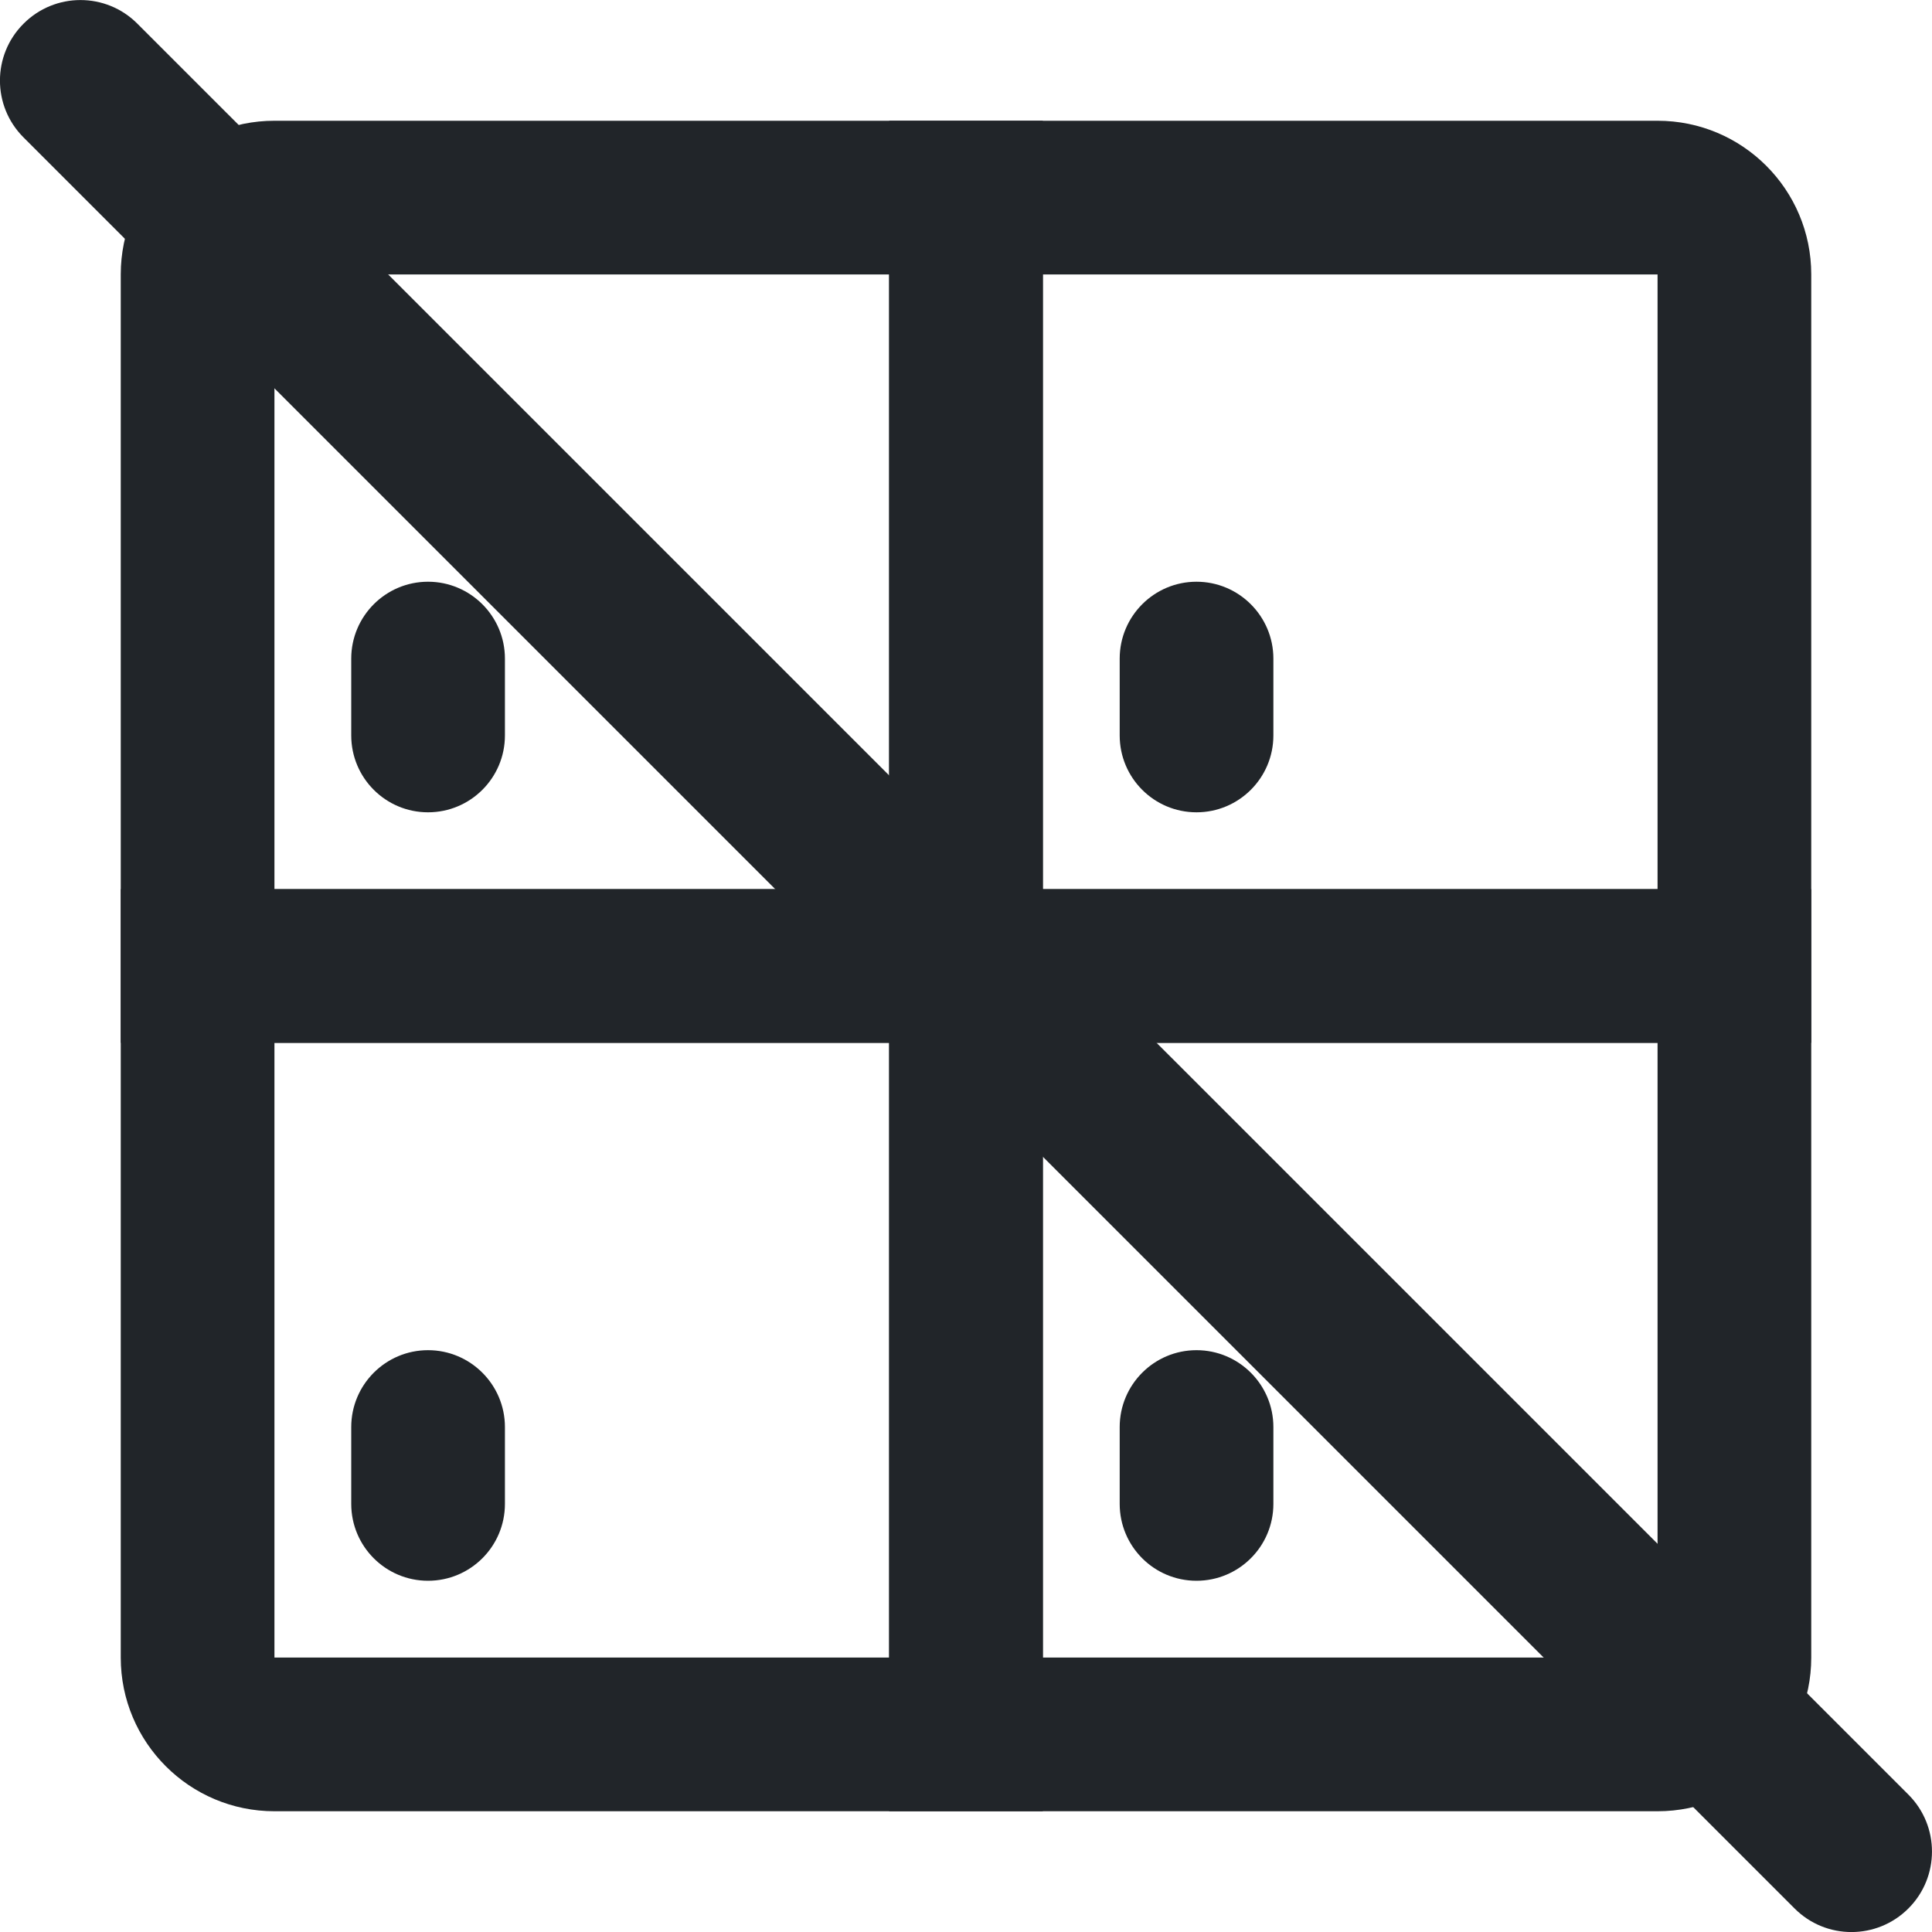 <svg width="20" height="20" viewBox="0 0 20 20" fill="none" xmlns="http://www.w3.org/2000/svg">
<path fill-rule="evenodd" clip-rule="evenodd" d="M1.25 2.841C1.25 1.962 1.962 1.25 2.841 1.25H10.795V10.795H1.25V2.841ZM9.204 2.841L2.841 2.841V9.205H9.204V2.841Z" fill="#212529"/>
<path fill-rule="evenodd" clip-rule="evenodd" d="M1.25 9.204H10.795V18.75H2.841C1.962 18.75 1.25 18.037 1.25 17.159V9.204ZM2.841 10.795V17.159H9.204V10.795H2.841Z" fill="#212529"/>
<path fill-rule="evenodd" clip-rule="evenodd" d="M9.205 1.25H17.159C18.038 1.25 18.75 1.962 18.75 2.841V10.795H9.205V1.25ZM10.796 2.841V9.205H17.159V2.841H10.796Z" fill="#212529"/>
<path fill-rule="evenodd" clip-rule="evenodd" d="M9.205 9.204H18.75V17.159C18.75 18.037 18.038 18.75 17.159 18.75H9.205V9.204ZM10.796 10.795V17.159H17.159V10.795H10.796Z" fill="#212529"/>
<path fill-rule="evenodd" clip-rule="evenodd" d="M4.431 6.022C4.87 6.022 5.227 6.379 5.227 6.818L5.227 7.613C5.227 8.053 4.87 8.409 4.431 8.409C3.992 8.409 3.636 8.053 3.636 7.613L3.636 6.818C3.636 6.379 3.992 6.022 4.431 6.022Z" fill="#212529"/>
<path fill-rule="evenodd" clip-rule="evenodd" d="M12.386 6.022C12.825 6.022 13.182 6.379 13.182 6.818L13.182 7.613C13.182 8.053 12.825 8.409 12.386 8.409C11.947 8.409 11.591 8.053 11.591 7.613L11.591 6.818C11.591 6.379 11.947 6.022 12.386 6.022Z" fill="#212529"/>
<path fill-rule="evenodd" clip-rule="evenodd" d="M12.386 13.977C12.825 13.977 13.182 14.334 13.182 14.773L13.182 15.568C13.182 16.008 12.825 16.364 12.386 16.364C11.947 16.364 11.591 16.008 11.591 15.568L11.591 14.773C11.591 14.334 11.947 13.977 12.386 13.977Z" fill="#212529"/>
<path fill-rule="evenodd" clip-rule="evenodd" d="M4.431 13.977C4.87 13.977 5.227 14.334 5.227 14.773L5.227 15.568C5.227 16.008 4.87 16.364 4.431 16.364C3.992 16.364 3.636 16.008 3.636 15.568L3.636 14.773C3.636 14.334 3.992 13.977 4.431 13.977Z" fill="#212529"/>
<path fill-rule="evenodd" clip-rule="evenodd" d="M0.244 0.245C0.569 -0.081 1.097 -0.081 1.422 0.245L19.756 18.578C20.081 18.903 20.081 19.431 19.756 19.756C19.43 20.082 18.902 20.082 18.577 19.756L0.244 1.423C-0.082 1.098 -0.082 0.57 0.244 0.245Z" fill="#212529"/>
</svg>
